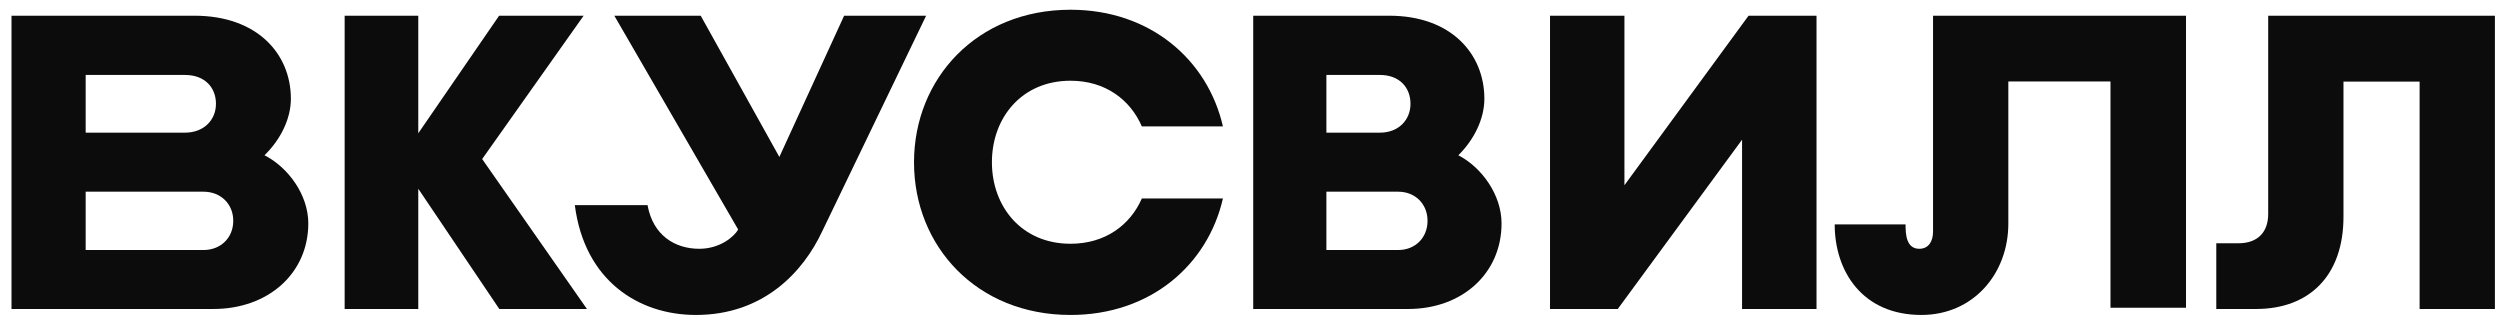 <?xml version="1.0" encoding="UTF-8"?> <svg xmlns="http://www.w3.org/2000/svg" width="171" height="22" viewBox="0 0 171 22" fill="none"> <path d="M96.321 21.134H85.72V1.075H95.03C99.249 1.075 101.531 3.675 101.531 6.757C101.531 8.134 100.828 9.556 99.75 10.62C101.343 11.444 102.706 13.32 102.706 15.28C102.706 18.706 100.008 21.134 96.321 21.134ZM90.725 17.101H95.632C96.853 17.101 97.642 16.205 97.642 15.127V15.086C97.642 13.991 96.839 13.112 95.632 13.112H90.725V17.101ZM90.725 9.074H94.384C95.688 9.074 96.478 8.179 96.478 7.101C96.478 6.006 95.747 5.127 94.384 5.127H90.725C90.725 5.124 90.725 9.074 90.725 9.074Z" fill="#0C0C0D"></path> <path d="M40.146 21.134L32.98 10.878L39.92 1.075H34.139L28.61 9.116V1.075H23.574V21.134H28.61V12.91L34.152 21.134H40.146Z" fill="#0C0C0D"></path> <path d="M132.22 1.075V15.844C132.22 16.509 131.915 17.017 131.28 17.017C130.383 17.017 130.34 16.012 130.34 15.347H125.493C125.493 18.543 127.373 21.543 131.424 21.543C134.956 21.543 137.37 18.741 137.37 15.291V5.574H144.357V21.049H149.523V1.075H132.22Z" fill="#0C0C0D"></path> <path d="M63.347 1.075L56.243 15.813C54.935 18.614 52.216 21.543 47.6 21.543C43.675 21.543 39.98 19.194 39.318 14.033H44.292C44.666 16.097 46.161 17.017 47.831 17.017C49.253 17.017 50.218 16.183 50.491 15.7L42.02 1.075H47.929L53.308 10.735L57.738 1.075H63.347Z" fill="#0C0C0D"></path> <path d="M14.599 21.134H0.787V1.075H13.308C17.584 1.075 19.896 3.675 19.896 6.757C19.896 8.134 19.184 9.556 18.092 10.62C19.706 11.444 21.088 13.32 21.088 15.28C21.085 18.706 18.339 21.134 14.599 21.134ZM5.86 17.101H13.915C15.152 17.101 15.953 16.205 15.953 15.127V15.086C15.953 13.991 15.138 13.112 13.915 13.112H5.86V17.101ZM5.86 9.074H12.65C13.972 9.074 14.772 8.179 14.772 7.101C14.772 6.006 14.032 5.127 12.65 5.127H5.86V9.074Z" fill="#0C0C0D"></path> <path d="M78.102 13.575C77.308 15.39 75.603 16.673 73.222 16.673C69.871 16.673 67.847 14.124 67.847 11.097C67.847 8.07 69.871 5.522 73.222 5.522C75.606 5.522 77.308 6.818 78.102 8.647H83.648C82.608 4.102 78.694 0.666 73.222 0.666C66.794 0.666 62.519 5.395 62.519 11.097V11.111C62.519 16.827 66.794 21.543 73.222 21.543C78.694 21.543 82.608 18.123 83.648 13.575H78.102Z" fill="#0C0C0D"></path> <path d="M119.6 1.075L111.111 12.669V1.075H106.021V21.134H110.655L119.157 9.556V21.134H124.25V1.075H119.6Z" fill="#0C0C0D"></path> <path d="M155.144 1.075V14.635C155.144 15.886 154.423 16.64 153.109 16.64H151.594V21.134H154.322C157.913 21.134 160.294 18.901 160.294 14.821V5.582H165.501V21.134H170.652V1.075H155.144Z" fill="#0C0C0D"></path> </svg> 